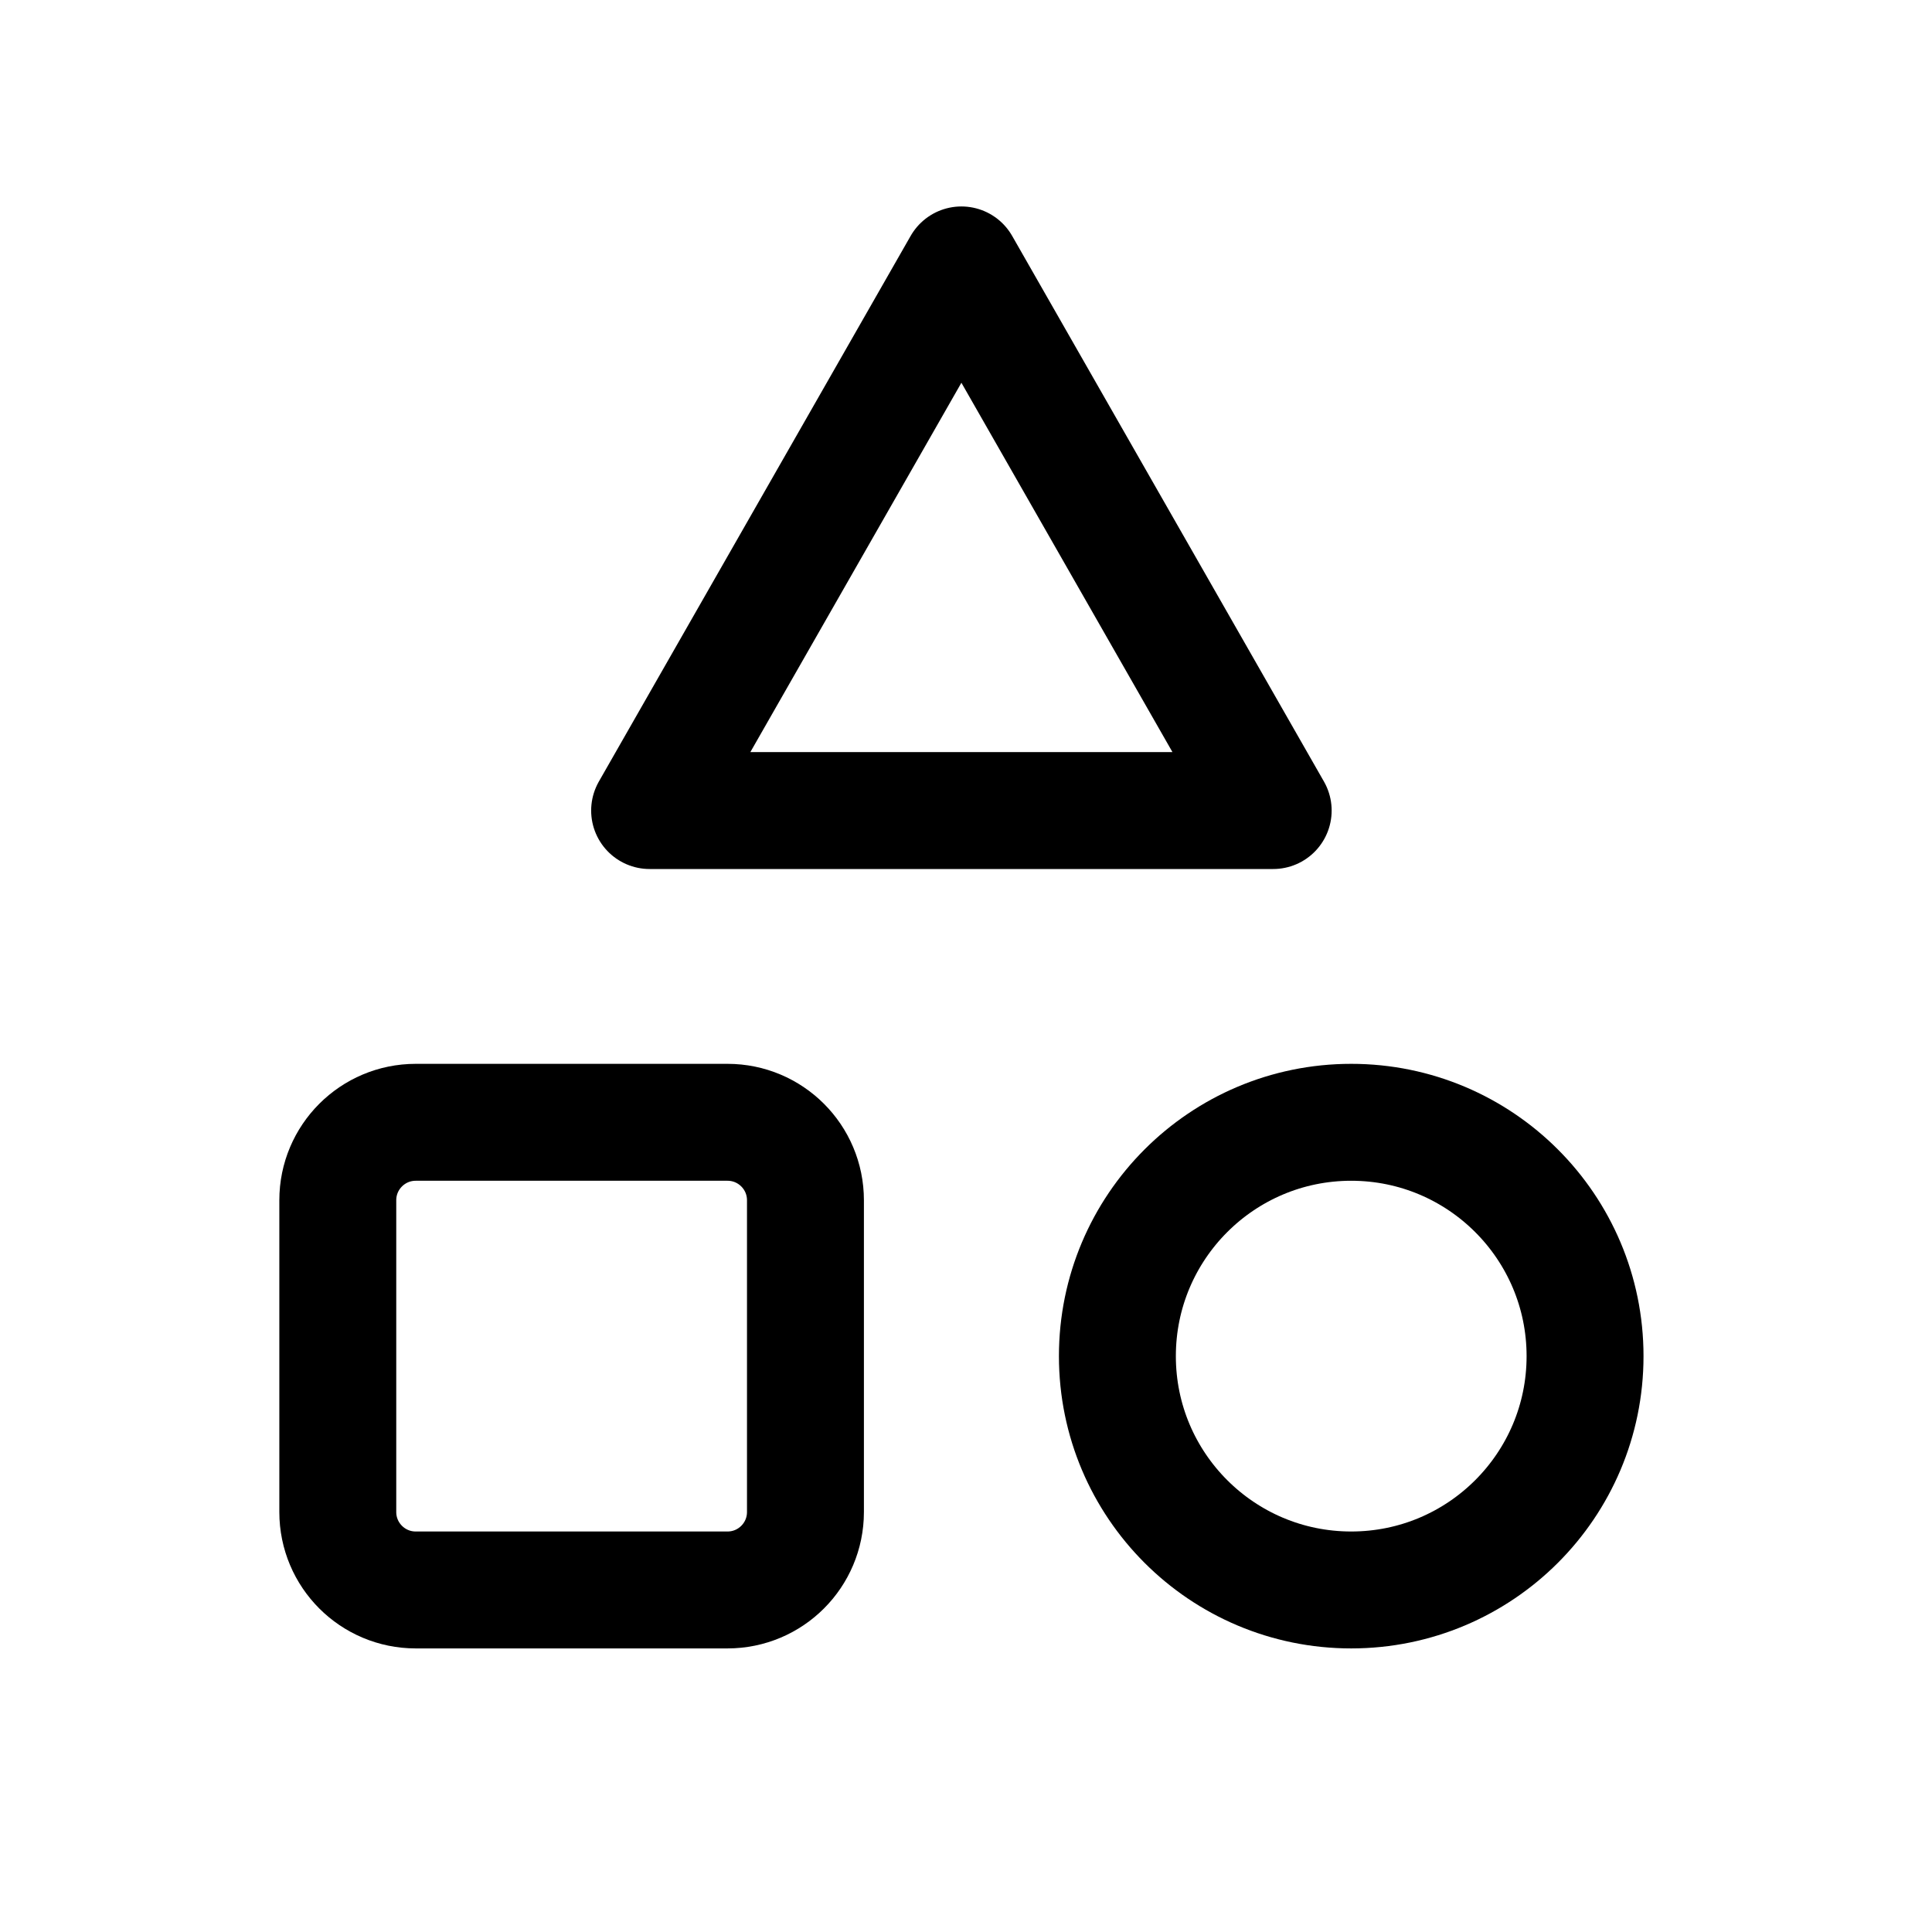 <svg xmlns="http://www.w3.org/2000/svg" width="50" height="50" viewBox="0 0 50 50" fill="none"><g clip-path="url(#clip0_596_984)"><path d="M24.881 6.856L16.812 20.977H32.95L24.881 6.856Z" stroke="black" stroke-width="3.026" stroke-linecap="round" stroke-linejoin="round"></path><path d="M34.969 41.148C38.312 41.148 41.021 38.439 41.021 35.097C41.021 31.755 38.312 29.045 34.969 29.045C31.627 29.045 28.918 31.755 28.918 35.097C28.918 38.439 31.627 41.148 34.969 41.148Z" stroke="black" stroke-width="3.026" stroke-linecap="round" stroke-linejoin="round"></path><path d="M18.828 29.045H10.759C9.645 29.045 8.742 29.948 8.742 31.062V39.131C8.742 40.245 9.645 41.148 10.759 41.148H18.828C19.942 41.148 20.845 40.245 20.845 39.131V31.062C20.845 29.948 19.942 29.045 18.828 29.045Z" stroke="black" stroke-width="3.026" stroke-linecap="round" stroke-linejoin="round"></path></g><defs><clipPath id="clip0_596_984"><rect width="48.412" height="48.412" fill="white" transform="translate(0.676 0.805)"></rect></clipPath></defs></svg>